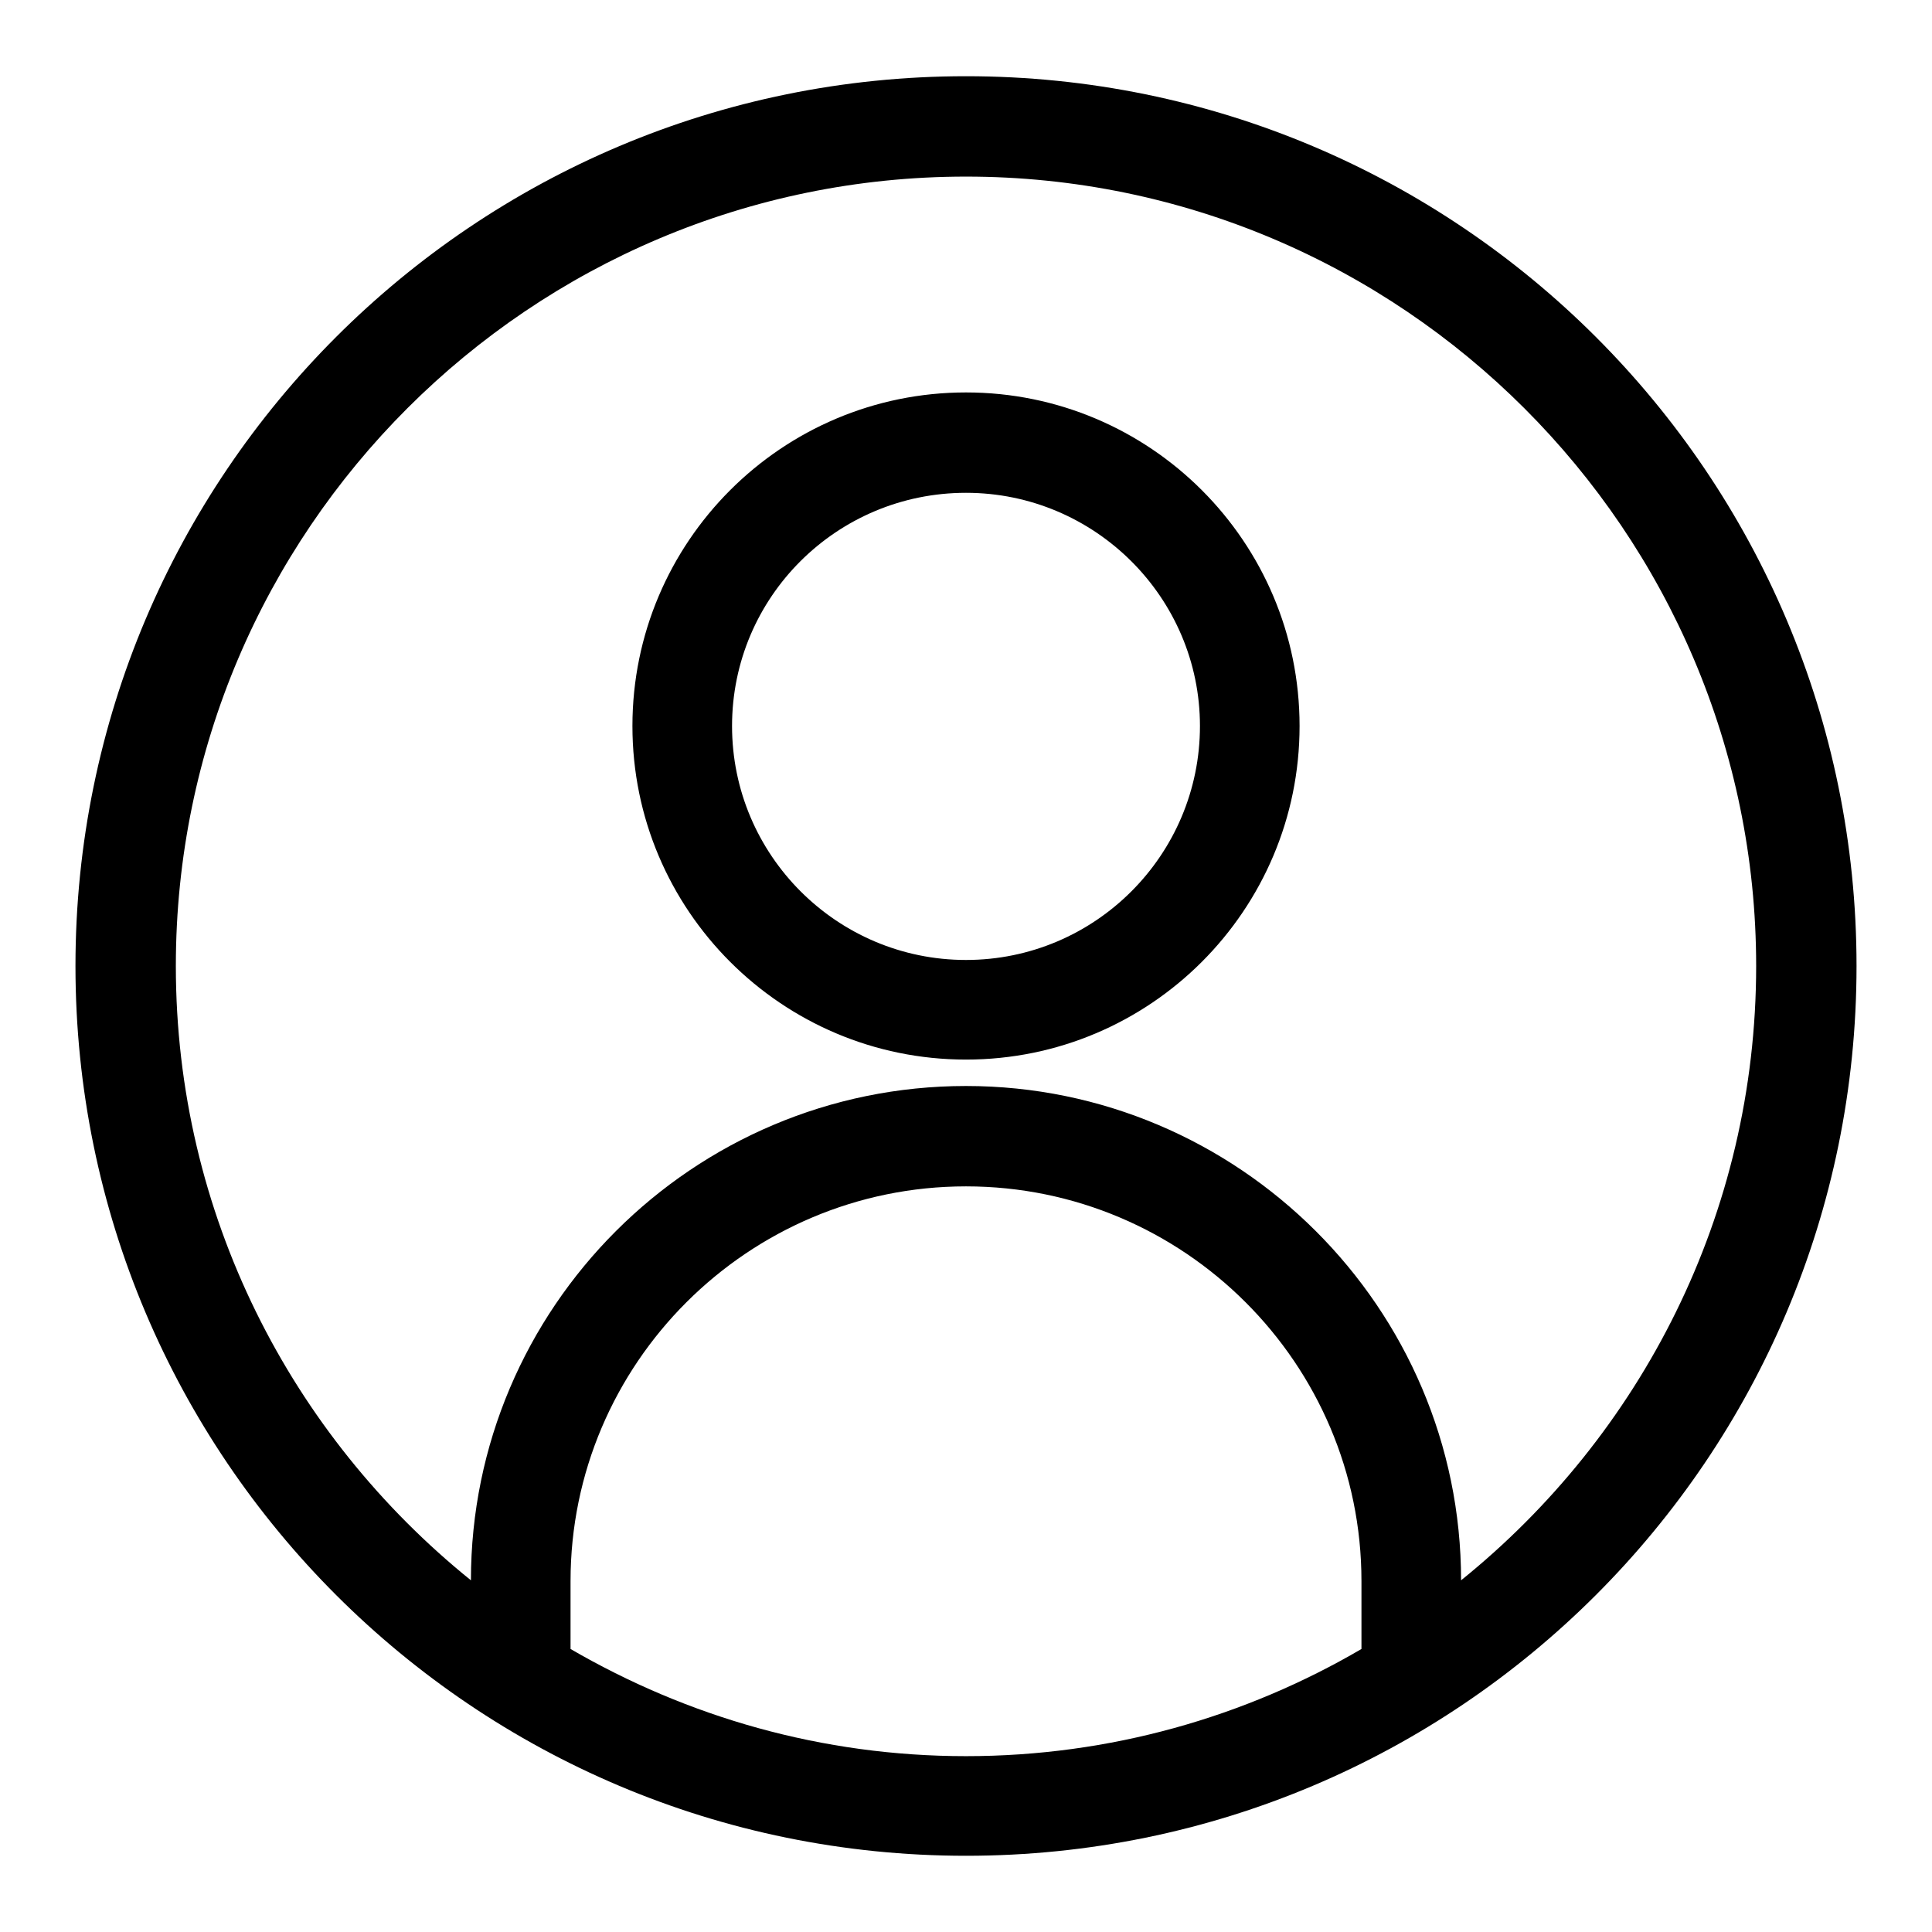 <?xml version="1.0" encoding="utf-8"?>
<!-- Svg Vector Icons : http://www.onlinewebfonts.com/icon -->
<!DOCTYPE svg PUBLIC "-//W3C//DTD SVG 1.1//EN" "http://www.w3.org/Graphics/SVG/1.1/DTD/svg11.dtd">
<svg version="1.1" xmlns="http://www.w3.org/2000/svg" xmlns:xlink="http://www.w3.org/1999/xlink" x="0px" y="0px" viewBox="0 0 256 256" enable-background="new 0 0 256 256" xml:space="preserve">
<g><g><path fill="#000000" d="M128,10.1C62.8,10.1,10,62.9,10,128c0,65.1,52.8,117.9,118,117.9c65.2,0,118-52.8,118-117.9C246,62.9,193.2,10.1,128,10.1z M180.4,218.5c-15.4,9-33.3,14.2-52.4,14.2c-19.1,0-36.9-5.2-52.4-14.2v-9c0-28.8,23.5-52.3,52.4-52.3c28.9,0,52.4,23.5,52.4,52.3V218.5z M193.6,209.4c0-36.1-29.5-65.5-65.6-65.5c-36.2,0-65.6,29.4-65.6,65.5c-23.8-19.2-39.1-48.5-39.1-81.4c0-57.7,47-104.6,104.7-104.6c57.7,0,104.7,47,104.7,104.6C232.7,160.9,217.4,190.2,193.6,209.4z M128,52c-24.4,0-44.2,19.8-44.2,44.2s19.8,44.2,44.2,44.2c24.4,0,44.2-19.8,44.2-44.2S152.4,52,128,52z M128,127.2c-17.1,0-31-13.9-31-31c0-17.1,13.9-30.9,31-30.9c17.1,0,31,13.9,31,30.9C159,113.3,145.1,127.2,128,127.2z"/></g></g>
</svg>